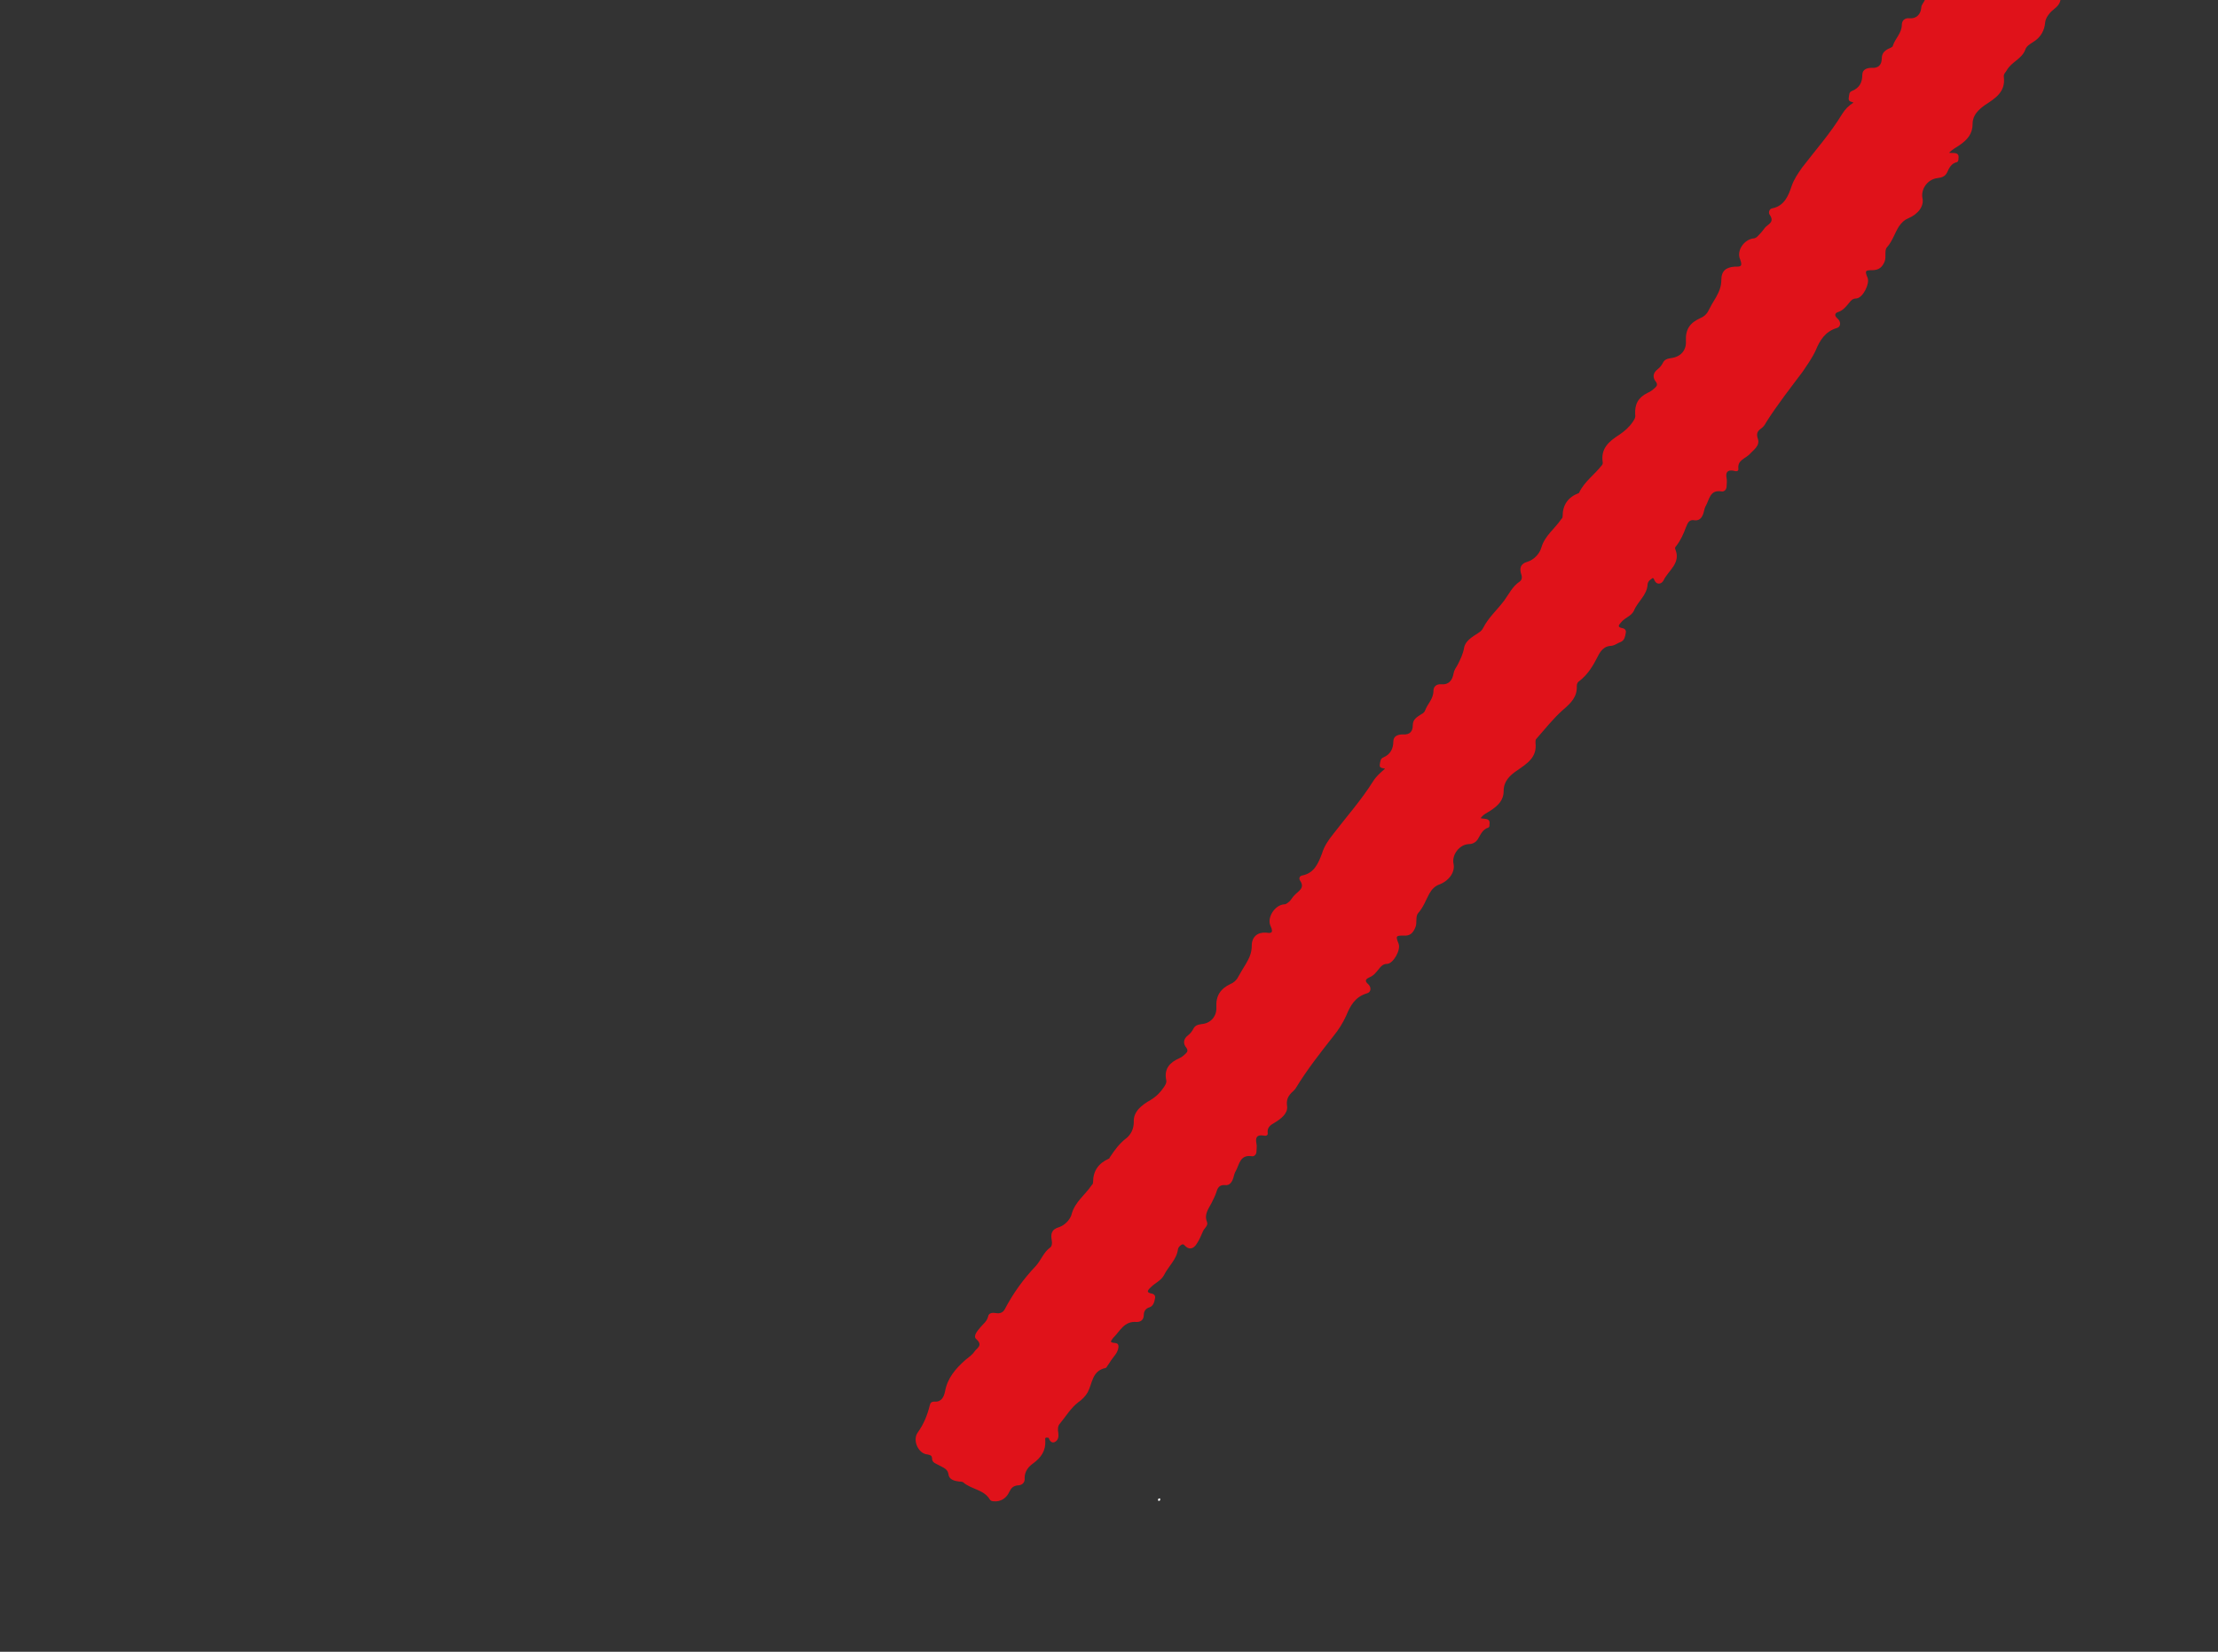 <?xml version="1.0" encoding="utf-8"?>
<!-- Generator: Adobe Illustrator 28.2.0, SVG Export Plug-In . SVG Version: 6.00 Build 0)  -->
<svg version="1.1" id="Ebene_1" xmlns="http://www.w3.org/2000/svg" xmlns:xlink="http://www.w3.org/1999/xlink" x="0px" y="0px"
	 viewBox="0 0 376 280" style="enable-background:new 0 0 376 280;" xml:space="preserve">
<rect x="0" y="0" width="376" height="280" fill="#333333" stroke="none"/>
<style type="text/css">
	.st0{fill:#E0121A;}
	.st1{fill:#FFFFFF;}
	.st2{fill:none;}
</style>
<path class="st0" d="M349.3,0c-0.2,1.1-1.2,1.5-1.8,2.2c-0.4,0.5-0.7,0.9-0.8,1.6c-0.1,1.3-0.7,2.5-2,3.3c-0.6,0.4-1.2,0.7-1.4,1.4
	c-0.6,1.5-2.3,2-3.1,3.4c-0.2,0.4-0.6,0.6-0.5,1.2c0.3,2.5-1.5,3.6-3.2,4.7c-1.1,0.8-2.1,1.7-2.1,3.2c0,1.7-0.9,2.7-2.2,3.6
	c-0.6,0.4-1.2,0.7-1.8,1.3c0.8,0.1,1.8-0.2,1.6,1c0,0.2,0,0.5-0.3,0.6c-0.9,0.2-1.3,1-1.6,1.7c-0.4,0.8-1,0.9-1.7,1
	c-1.6,0.2-2.8,1.8-2.5,3.4c0.3,1.3-0.7,2.7-2.4,3.4c-0.7,0.3-1.1,0.7-1.6,1.4c-0.7,1.1-1.1,2.5-2,3.5c-0.5,0.5-0.1,1.6-0.4,2.4
	c-0.4,1-1,1.5-2.1,1.5c-1.2,0-1.3,0.1-0.8,1.3c0.4,1-0.8,3.4-1.9,3.5c-0.6,0-0.9,0.3-1.2,0.7c-0.5,0.6-1,1.3-1.9,1.6
	c-0.4,0.1-0.8,0.5-0.1,1.1c0.6,0.5,0.6,1.4-0.1,1.6c-2,0.6-2.9,2.1-3.6,3.8c-0.6,1.3-1.4,2.4-2.2,3.6c-2.1,2.8-4.3,5.6-6.2,8.6
	c-0.2,0.4-0.5,0.8-0.8,1c-0.7,0.5-0.9,0.9-0.6,1.8c0.4,1.2-0.8,1.9-1.4,2.6c-0.8,0.8-2.1,1-1.9,2.5c0,0.5-0.5,0.4-0.8,0.3
	c-1.1-0.2-1.4,0.3-1.2,1.3c0.1,0.4,0,0.9,0,1.3c0,0.6-0.4,1-0.9,0.9c-1.9-0.3-2,1.3-2.6,2.4c-0.2,0.3-0.3,0.8-0.4,1.2
	c-0.2,0.7-0.6,1.4-1.5,1.3c-1-0.2-1.2,0.5-1.5,1.2c-0.4,1.1-0.9,2.2-1.6,3.1c-0.2,0.2-0.3,0.4-0.2,0.6c1,2.4-1.2,3.6-2,5.3
	c-0.3,0.6-1.2,0.9-1.6-0.2c-0.2-0.4-0.4-0.1-0.5,0c-0.4,0.2-0.6,0.6-0.6,0.9c-0.1,1.8-1.7,2.9-2.3,4.4c-0.4,0.9-1.5,1.2-2.1,1.9
	c-0.3,0.4-1,0.9,0.2,1.1c0.4,0.1,0.6,0.4,0.5,0.8c-0.1,0.6-0.2,1.2-0.8,1.5c-0.6,0.2-1.1,0.7-1.9,0.7c-1,0.1-1.6,0.9-2,1.7
	c-0.8,1.6-1.7,3.1-3.1,4.2c-0.3,0.2-0.5,0.4-0.5,0.9c0.1,1.8-1,2.9-2.3,4c-1.7,1.5-3.1,3.3-4.6,5c-0.1,0.1-0.1,0.4-0.1,0.6
	c0.3,2.5-1.4,3.5-3.1,4.7c-1.2,0.8-2.3,1.8-2.3,3.5c0,1.6-1,2.5-2.2,3.3c-0.6,0.4-1.2,0.6-1.7,1.3c0.7,0.2,1.7-0.1,1.5,1.1
	c0,0.2,0,0.4-0.2,0.5c-1,0.3-1.3,1.2-1.8,2c-0.4,0.6-1,0.8-1.6,0.8c-1.5,0.1-2.8,1.8-2.5,3.3c0.3,1.3-0.6,2.8-2.3,3.5
	c-0.9,0.3-1.4,0.9-1.8,1.6c-0.6,1.1-1,2.3-1.9,3.3c-0.5,0.6-0.1,1.7-0.5,2.5c-0.4,0.9-0.9,1.4-2,1.3c-1.3,0-1.3,0.1-0.8,1.4
	c0.4,1-0.9,3.4-2,3.4c-0.6,0-1,0.4-1.3,0.8c-0.5,0.6-0.9,1.2-1.7,1.5c-0.4,0.2-0.9,0.5-0.2,1.1c0.6,0.5,0.6,1.4-0.2,1.6
	c-2,0.6-2.8,2.1-3.5,3.8c-0.6,1.3-1.3,2.4-2.2,3.5c-2.2,2.8-4.4,5.6-6.3,8.7c-0.1,0.2-0.3,0.4-0.5,0.6c-0.8,0.7-1.2,1.4-1,2.6
	c0.1,1.2-1.1,2.1-2.1,2.7c-0.7,0.4-1.3,0.8-1.2,1.7c0.1,0.5-0.3,0.6-0.7,0.5c-1.2-0.2-1.4,0.4-1.2,1.4c0.1,0.4,0,0.9,0,1.3
	c0,0.5-0.4,0.9-0.8,0.8c-2-0.3-2.1,1.4-2.7,2.5c-0.2,0.3-0.3,0.7-0.4,1.1c-0.2,0.7-0.6,1.4-1.4,1.3c-1-0.1-1.3,0.5-1.5,1.2
	c-0.2,0.6-0.5,1.2-0.8,1.8c-0.5,1-1.3,1.9-0.8,3.2c0.3,0.7-0.5,1.1-0.7,1.7c-0.3,0.7-0.6,1.4-1,2c-0.6,1-1.4,1.1-2.1,0.3
	c-0.2-0.2-0.3-0.2-0.5-0.1c-0.3,0.2-0.5,0.4-0.6,0.7c-0.2,1.8-1.6,2.9-2.4,4.5c-0.5,0.9-1.5,1.3-2.2,2c-0.4,0.4-1,0.9,0.2,1.1
	c0.4,0.1,0.6,0.4,0.5,0.8c-0.1,0.6-0.3,1.3-0.9,1.5c-0.7,0.2-1,0.7-1,1.3c0,0.9-0.6,1.2-1.2,1.2c-2.1-0.2-2.8,1.5-3.9,2.6
	c-0.2,0.2-0.3,0.4-0.5,0.7c0.3,0.5,1.4-0.1,1.3,1c-0.1,0.7-0.4,1.1-0.8,1.6c-0.3,0.4-0.6,0.8-0.9,1.3c-0.2,0.2-0.3,0.6-0.5,0.6
	c-2.3,0.5-2.2,2.6-3,4.1c-0.4,0.7-1,1.3-1.6,1.7c-1.3,1-2.1,2.4-3.1,3.6c-0.4,0.4-0.4,1-0.3,1.6c0.1,0.6,0,1.2-0.5,1.5
	c-0.5,0.3-0.9,0-1.1-0.6c0-0.1-0.3-0.1-0.4-0.1c-0.3,0-0.2,0.3-0.2,0.5c0.1,1.7-0.7,2.9-2.1,3.9c-0.7,0.5-1.4,1.3-1.4,2.4
	c0.1,0.9-0.5,1.3-1.2,1.3c-0.8,0.1-1.1,0.5-1.4,1.1c-0.5,1.1-1.5,1.7-2.6,1.6c-0.3,0-0.6-0.1-0.7-0.3c-1-1.7-3.1-1.7-4.5-2.9
	c-0.2-0.2-0.7-0.1-1-0.2c-0.7-0.1-1.4-0.4-1.5-1.1c-0.1-1-0.9-1.2-1.6-1.6c-0.5-0.3-1.2-0.4-1.2-1.2c0-0.6-0.6-0.6-1.1-0.7
	c-1.4-0.4-2.2-2.5-1.3-3.7c1-1.4,1.6-2.9,2-4.5c0.1-0.5,0.3-0.7,0.8-0.7c1.2,0.1,1.6-0.8,1.8-1.7c0.4-2.3,1.8-3.9,3.5-5.4
	c0.5-0.4,1.1-0.8,1.5-1.4c0.4-0.6,1.5-1,0.3-2.1c-0.6-0.5,0.2-1.4,0.7-2c0.5-0.6,1.1-1,1.3-1.8c0.1-0.7,0.8-0.7,1.4-0.6
	c0.6,0.1,1.1-0.1,1.4-0.6c1.4-2.7,3.2-5.2,5.3-7.4c0.9-1,1.3-2.3,2.4-3.1c0.3-0.2,0.4-0.7,0.3-1.2c-0.2-1.1-0.1-1.9,1.3-2.3
	c0.9-0.3,1.9-1.3,2.1-2.3c0.6-2,2.2-3.1,3.3-4.7c0.1-0.2,0.3-0.2,0.3-0.6c0-1.9,0.9-3.2,2.7-4c0.1,0,0.1-0.2,0.2-0.3
	c0.8-1.2,1.6-2.3,2.8-3.2c0.7-0.6,1.2-1.5,1.2-2.7c-0.1-1.8,1.4-2.9,2.8-3.7c1-0.6,1.7-1.3,2.3-2.2c0.2-0.3,0.5-0.7,0.4-1.2
	c-0.4-1.9,0.6-3,2.2-3.7c0.5-0.2,0.9-0.6,1.2-0.9c0.2-0.2,0.3-0.5,0-0.9c-0.5-0.6-0.6-1.4,0.3-2.1c0.4-0.3,0.7-0.7,0.9-1.1
	c0.3-0.6,0.8-0.7,1.4-0.8c1.5-0.1,2.6-1.3,2.5-2.9c-0.1-1.9,0.7-3.1,2.4-3.9c0.5-0.2,1-0.6,1.3-1.2c0.4-0.7,0.8-1.4,1.3-2.2
	c0.6-1,1-1.9,1-3.1c0-1.5,1-2.3,2.4-2.2c0.7,0.1,1.4,0.2,0.8-1.1c-0.7-1.4,0.7-3.6,2.3-3.7c0.4,0,0.6-0.3,0.9-0.5
	c0.3-0.3,0.5-0.7,0.8-1c0.6-0.7,1.9-1.2,1-2.5c-0.2-0.3-0.2-0.8,0.4-0.9c2-0.4,2.7-2.1,3.3-3.7c0.4-1.3,1.1-2.3,1.9-3.3
	c2.3-3,4.8-5.8,6.8-9c0.5-0.8,1.2-1.4,2-2.1c-0.5-0.1-1-0.1-0.9-0.7c0.1-0.5,0.1-1,0.6-1.2c1.2-0.5,1.7-1.5,1.7-2.7
	c0-1,0.9-1.2,1.6-1.2c1.3,0.1,1.7-0.6,1.7-1.6c0-1,0.8-1.4,1.4-1.8c0.4-0.2,0.6-0.4,0.7-0.7c0.4-1.1,1.4-1.9,1.4-3.3
	c0-0.6,0.4-1.2,1.4-1.1c1.1,0.1,1.8-0.6,2-1.8c0.1-0.6,0.4-1,0.7-1.5c0.5-1,0.9-1.8,1.1-2.9c0.2-1.2,1.5-1.9,2.4-2.5
	c0.3-0.2,0.6-0.4,0.8-0.8c0.9-1.8,2.4-3.1,3.6-4.7c0.8-1.1,1.4-2.4,2.6-3.2c0.3-0.2,0.5-0.6,0.3-1.2c-0.3-0.9-0.3-1.8,1.1-2.2
	c1-0.3,2-1.3,2.3-2.4c0.6-2,2.2-3.1,3.3-4.7c0.1-0.2,0.3-0.2,0.3-0.6c0-1.9,0.9-3.2,2.7-3.9c0,0,0.1,0,0.1-0.1
	c0.9-1.9,2.7-3.1,3.9-4.7c0.1-0.1,0.1-0.3,0.1-0.4c-0.4-2.4,1.1-3.6,2.8-4.7c0.9-0.6,1.7-1.3,2.3-2.2c0.2-0.3,0.5-0.7,0.4-1.2
	c-0.1-1.8,0.5-2.9,2.1-3.7c0.5-0.2,1-0.6,1.4-1c0.2-0.2,0.3-0.5,0-0.9c-0.5-0.6-0.6-1.4,0.3-2.1c0.4-0.3,0.7-0.7,0.9-1.1
	c0.3-0.6,0.8-0.7,1.4-0.8c1.6-0.2,2.6-1.3,2.5-2.9c-0.1-2,0.7-3.1,2.5-3.9c0.5-0.2,1-0.6,1.3-1.2c0.4-0.8,0.8-1.5,1.3-2.3
	c0.5-0.9,0.9-1.8,0.9-2.9c0-1.6,0.8-2.2,2.3-2.3c0.8,0,1.4,0.1,0.9-1.2c-0.7-1.5,0.7-3.5,2.4-3.6c0.4-0.1,0.6-0.4,0.8-0.6
	c0.4-0.4,0.7-0.8,1-1.2c0.5-0.6,1.7-0.9,0.8-2.2c-0.2-0.2-0.2-1,0.5-1.1c2-0.4,2.7-2.2,3.2-3.7c0.4-1.2,1.1-2.2,1.8-3.2
	c2.3-3,4.8-5.8,6.8-9.1c0.5-0.8,1.1-1.4,1.9-1.9c-0.3-0.2-0.9-0.1-0.8-0.8c0.1-0.5,0-1,0.6-1.2c1.2-0.5,1.7-1.4,1.7-2.7
	c0-1,0.9-1.2,1.6-1.2c1.2,0.1,1.7-0.6,1.7-1.6c0-1.1,0.8-1.5,1.5-1.8c0.2-0.1,0.4-0.2,0.4-0.4c0.4-1.2,1.5-2.1,1.5-3.5
	c0-0.6,0.4-1.2,1.3-1.1c1.1,0.1,1.9-0.6,2-1.8c0-0.5,0.4-0.8,0.6-1.3C334.1,0,341.7,0,349.3,0z"/>
<path class="st1" d="M196.7,254.1c0,0.2-0.1,0.4-0.3,0.3c-0.1,0-0.1-0.1-0.1-0.1c0-0.3,0.2-0.3,0.4-0.3
	C196.6,254,196.6,254.1,196.7,254.1z"/>
<rect x="0" y="0" class="st2" width="376" height="280"/>
</svg>
